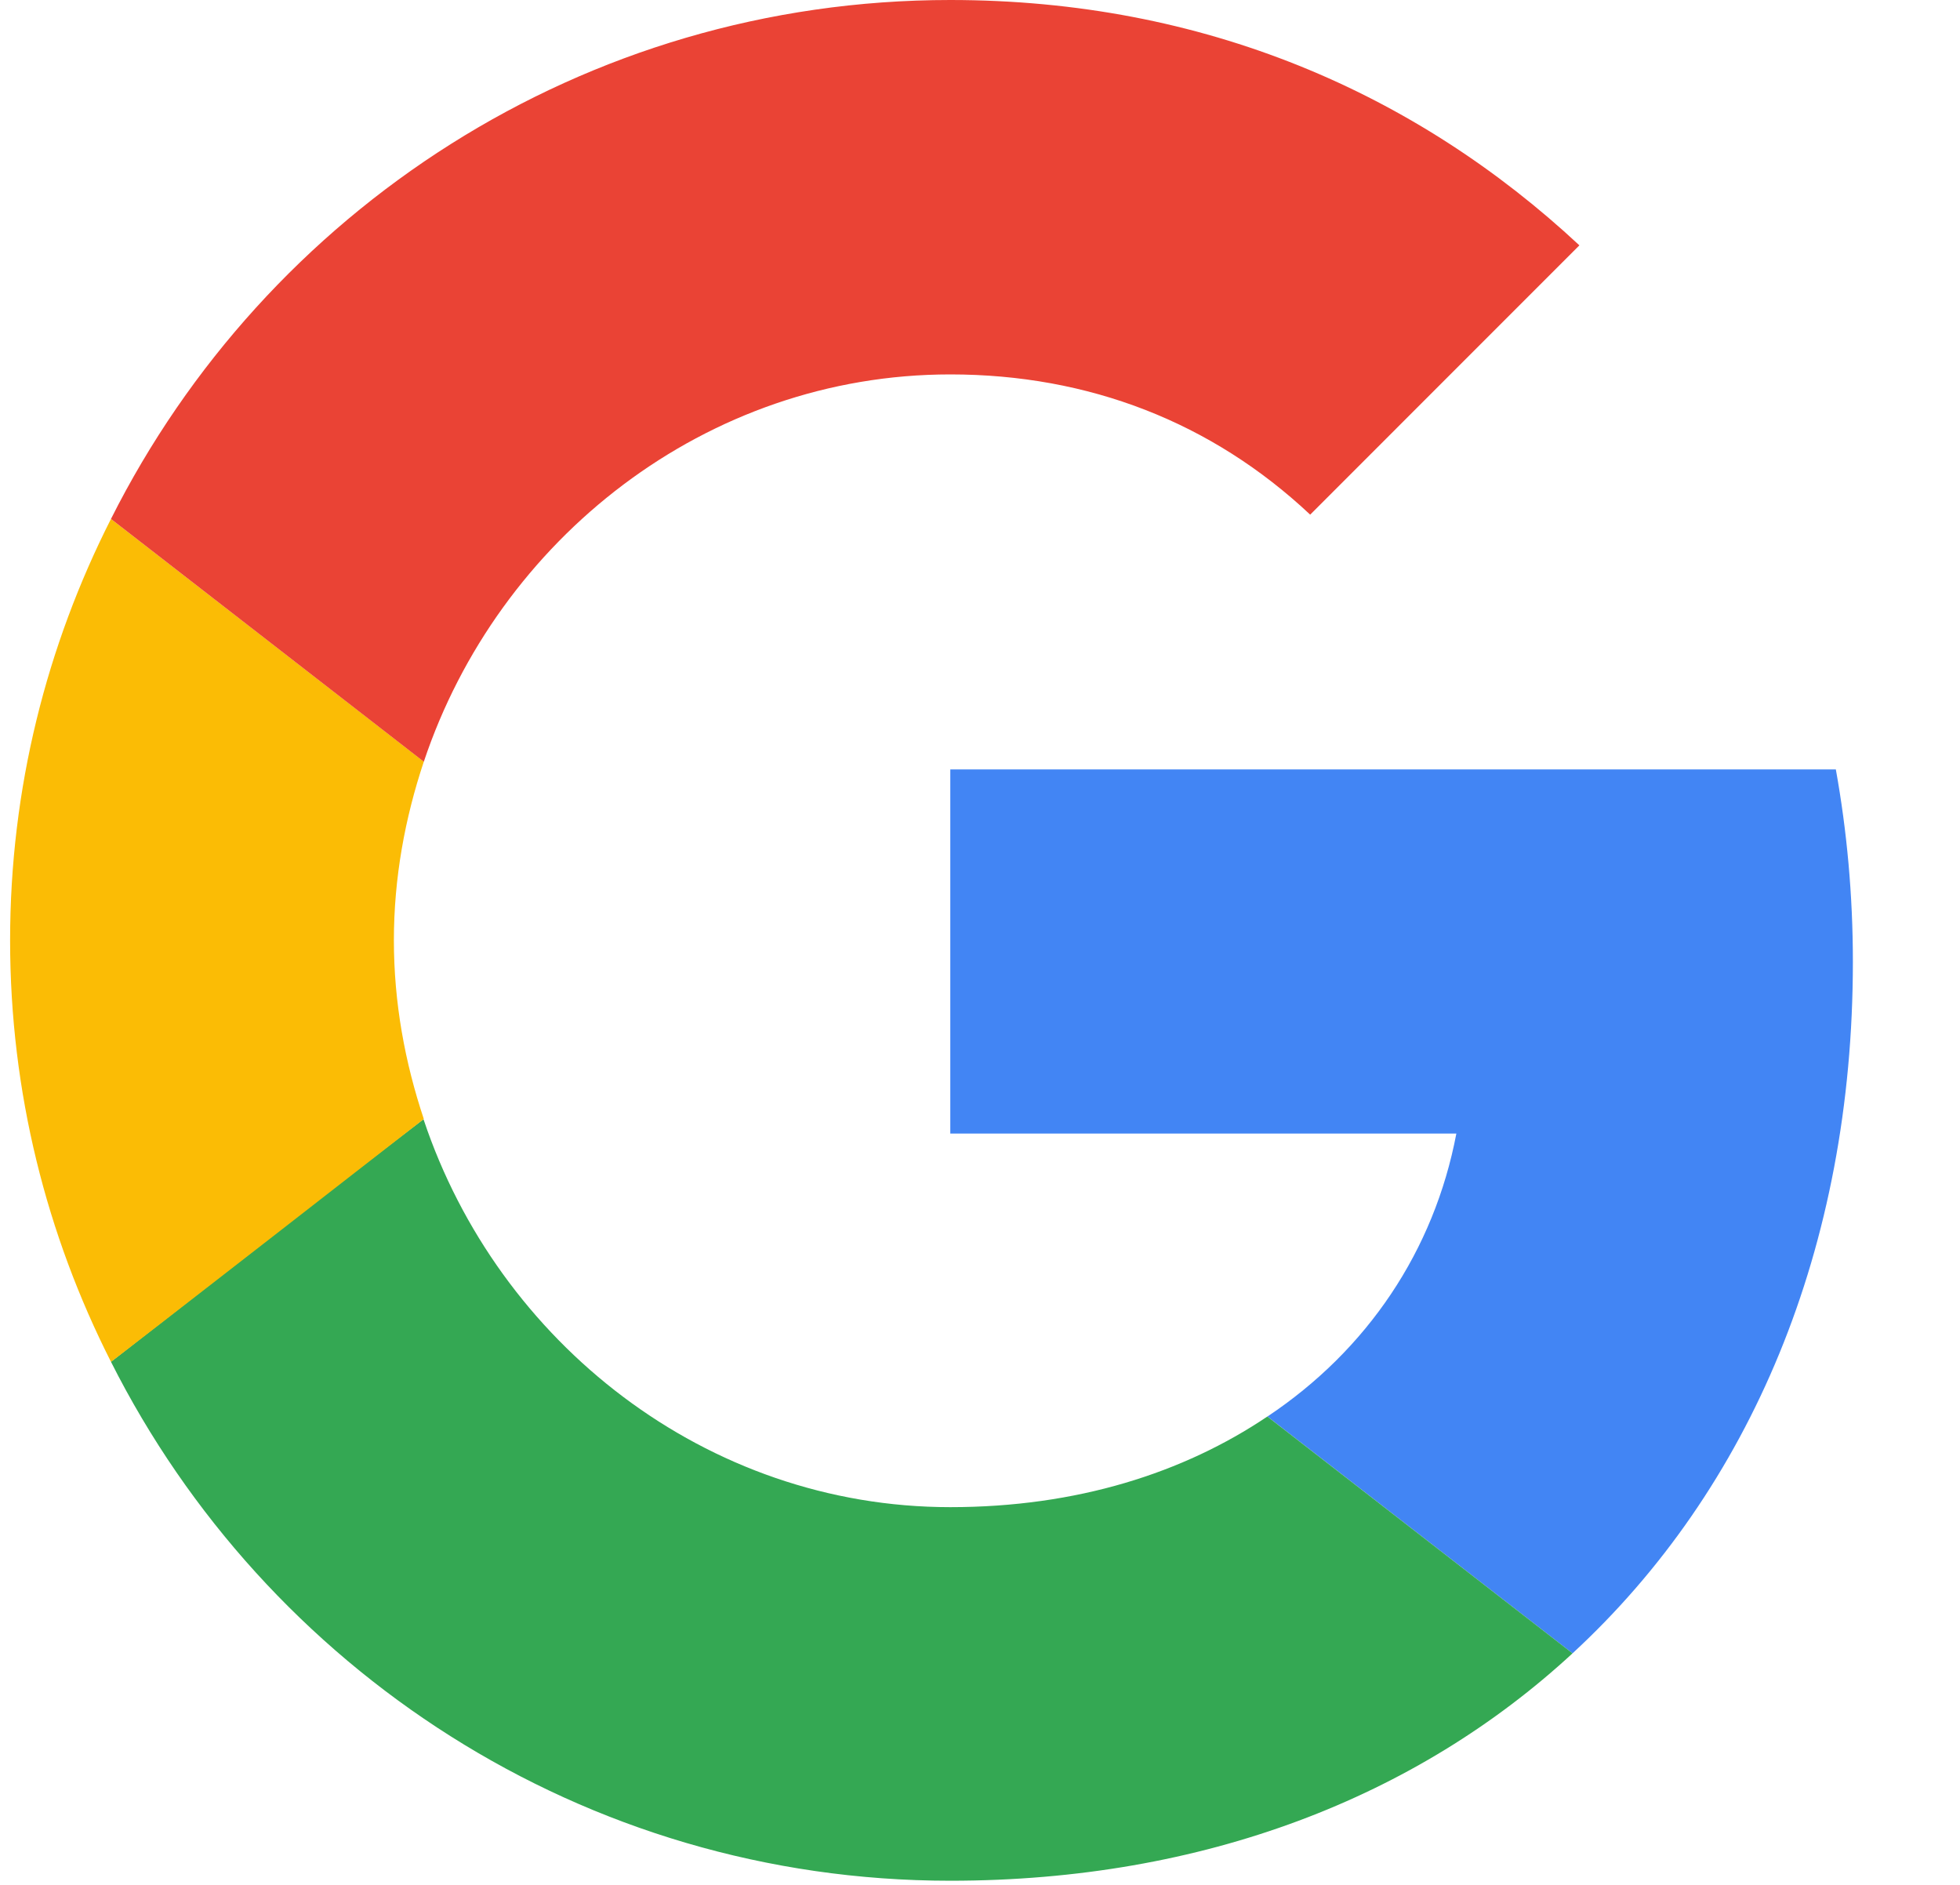 <svg width="26" height="25" viewBox="0 0 26 25" fill="none" xmlns="http://www.w3.org/2000/svg">
<g clip-path="url(#clip0_1_256)">
<path d="M12.606 10.205V15.035H19.319C19.024 16.588 18.139 17.904 16.813 18.788L20.86 21.929C23.219 19.752 24.579 16.554 24.579 12.756C24.579 11.872 24.5 11.021 24.353 10.205L12.606 10.205Z" fill="#4285F4"/>
<path d="M5.616 14.846L4.703 15.545L1.472 18.062C3.524 22.133 7.73 24.945 12.606 24.945C15.973 24.945 18.797 23.834 20.86 21.929L16.812 18.788C15.701 19.536 14.284 19.99 12.606 19.99C9.363 19.99 6.608 17.802 5.621 14.854L5.616 14.846Z" fill="#34A853"/>
<path d="M1.472 6.883C0.621 8.561 0.134 10.454 0.134 12.472C0.134 14.491 0.621 16.384 1.472 18.062C1.472 18.073 5.622 14.842 5.622 14.842C5.372 14.094 5.225 13.3 5.225 12.472C5.225 11.645 5.372 10.851 5.622 10.102L1.472 6.883Z" fill="#FBBC05"/>
<path d="M12.606 4.966C14.443 4.966 16.076 5.601 17.38 6.826L20.951 3.254C18.785 1.236 15.974 0 12.606 0C7.73 0 3.524 2.801 1.472 6.883L5.622 10.103C6.608 7.155 9.363 4.966 12.606 4.966Z" fill="#EA4335"/>
</g>
<defs>
<clipPath id="clip0_1_256">
<rect width="24.945" height="24.945" fill="white" transform="translate(0.134)"/>
</clipPath>
</defs>
</svg>
